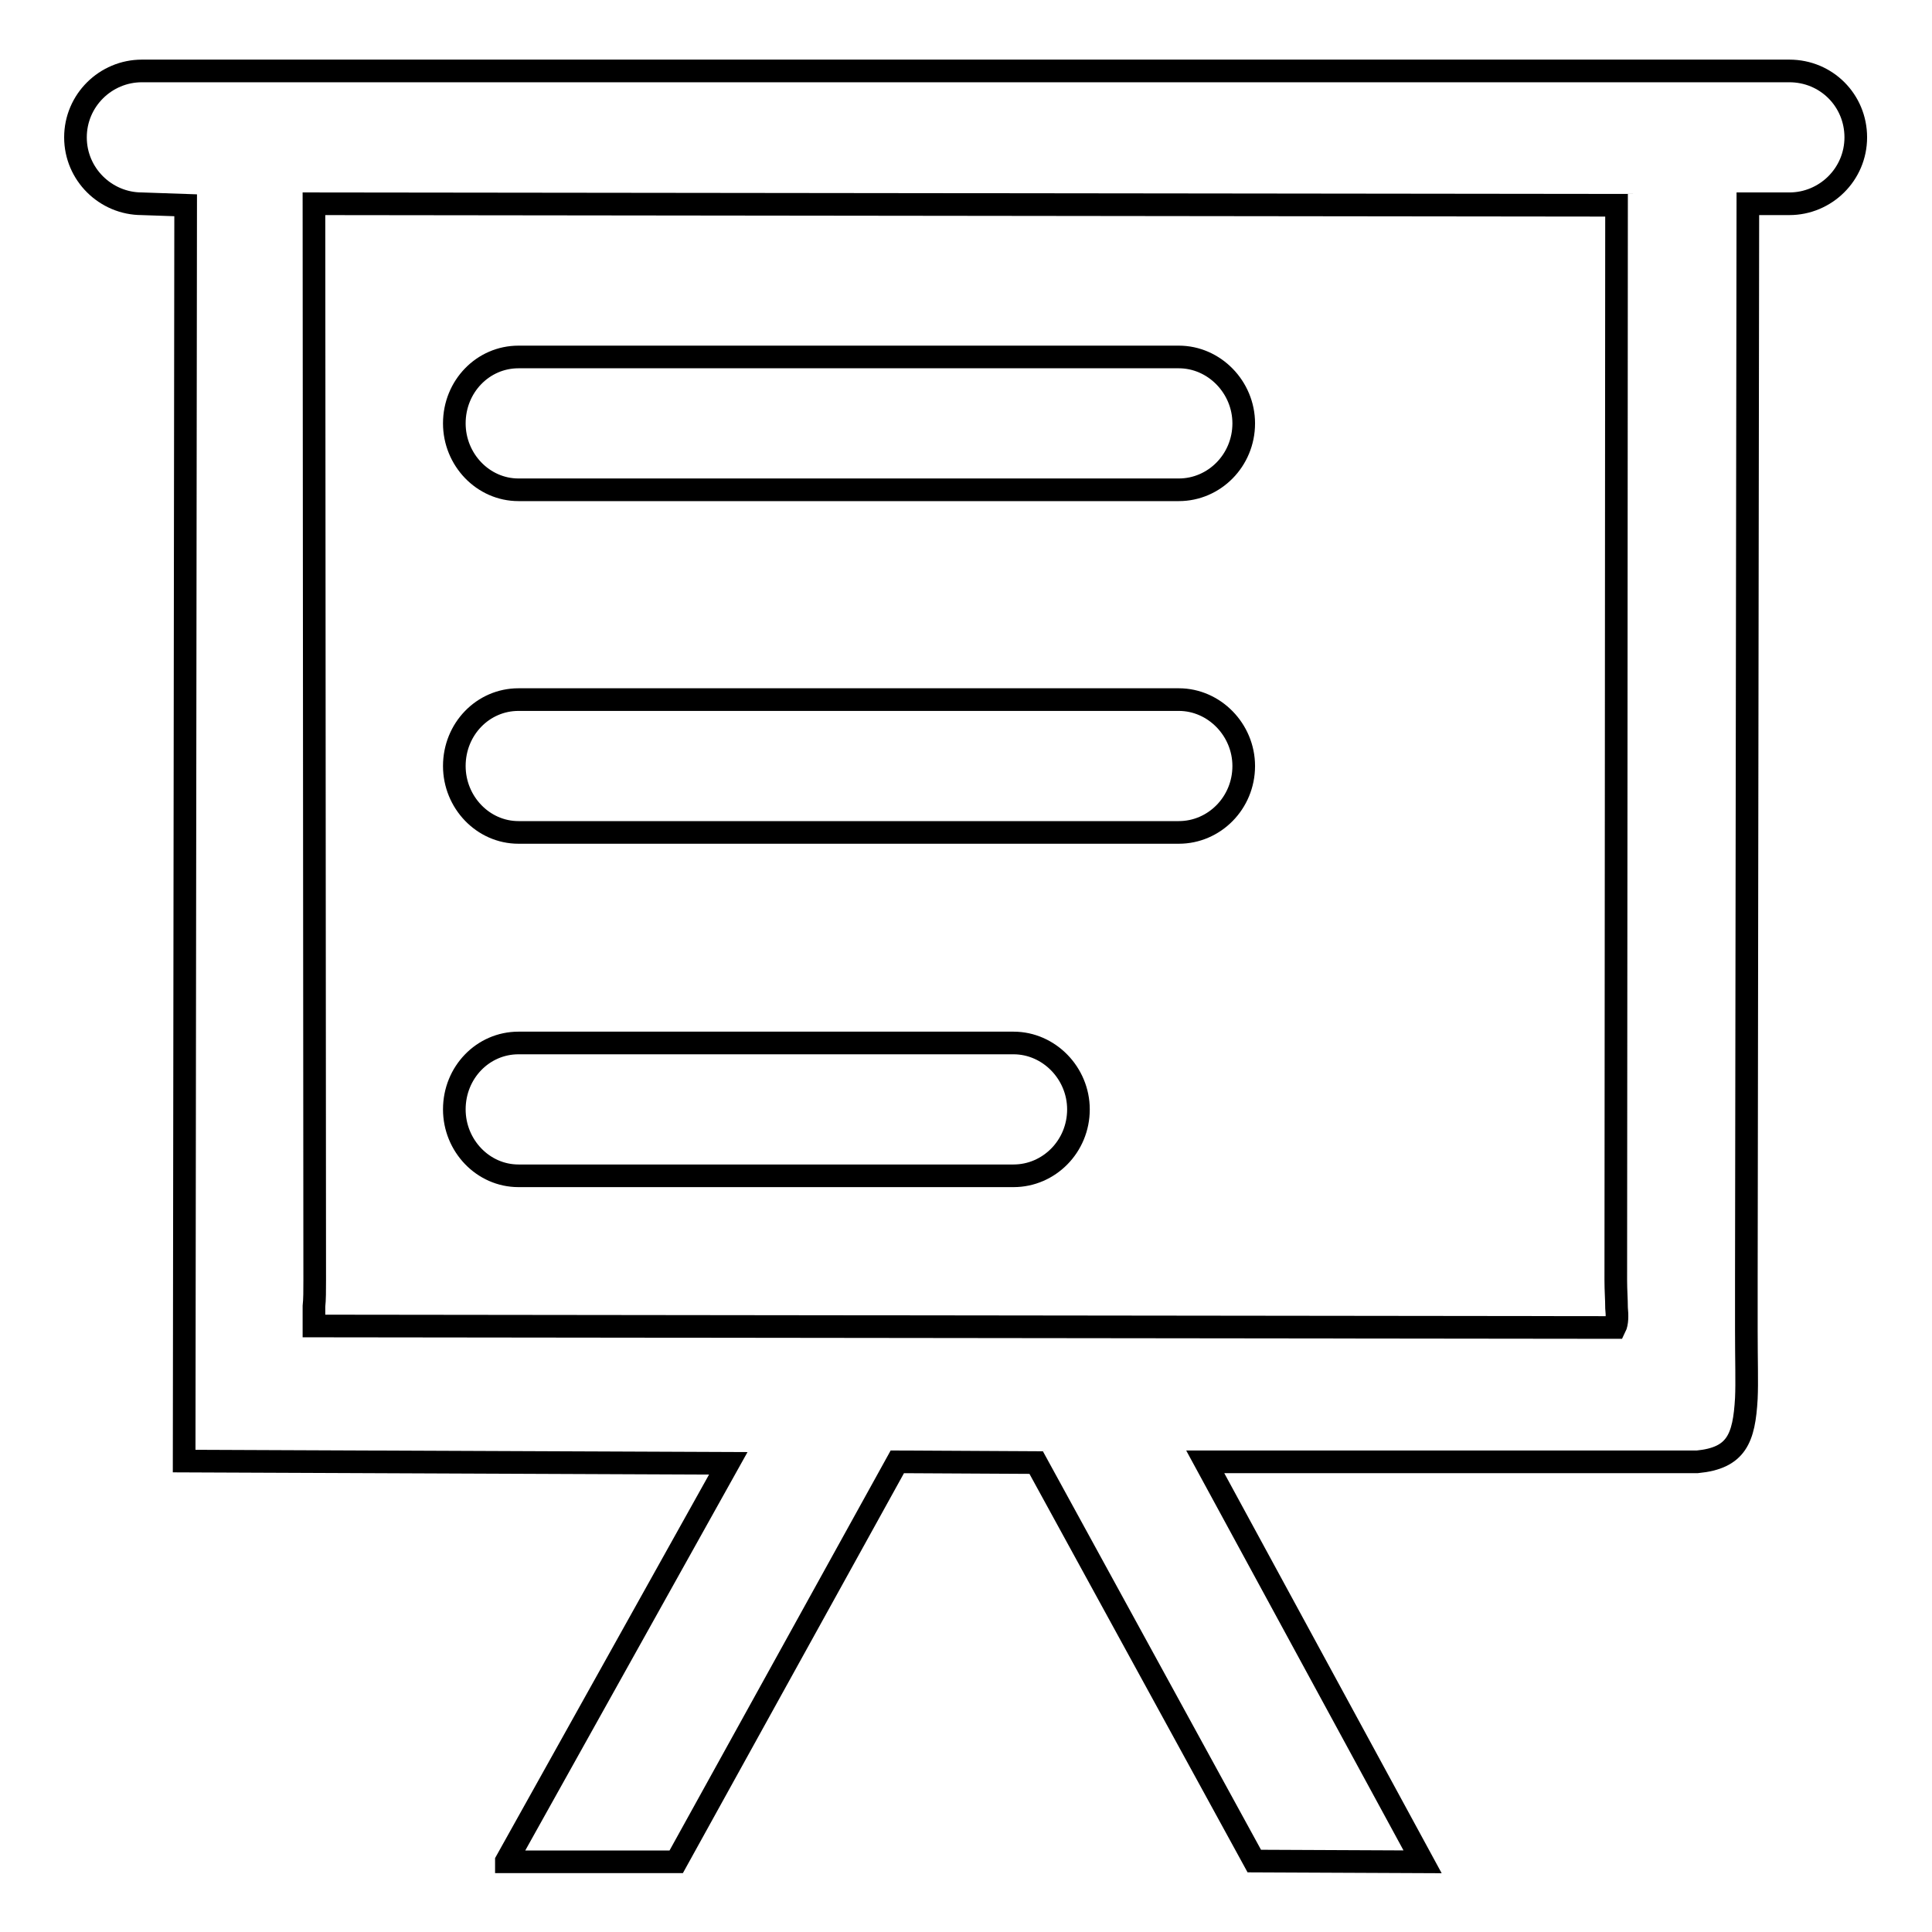 <?xml version="1.0" encoding="utf-8"?>
<!-- Svg Vector Icons : http://www.onlinewebfonts.com/icon -->
<!DOCTYPE svg PUBLIC "-//W3C//DTD SVG 1.1//EN" "http://www.w3.org/Graphics/SVG/1.1/DTD/svg11.dtd">
<svg version="1.1" xmlns="http://www.w3.org/2000/svg" xmlns:xlink="http://www.w3.org/1999/xlink" x="0px" y="0px" viewBox="0 0 256 256" enable-background="new 0 0 256 256" xml:space="preserve">
<g><g><path stroke-width="3" fill-opacity="0" stroke="#000000"  d="M67.1,246.6l29.4-52.7l-72.1-0.3l0.2-166.4L18.8,27C14,27,10,23.1,10,18.2c0-4.9,4-8.8,8.8-8.8h218.3c4.9,0,8.8,3.9,8.8,8.8c0,4.9-4,8.8-8.8,8.8h-5.5l-0.2,142.6c0,2.4,0,4.6,0,6.6c0,4.2,0.1,6.9,0,9.1c-0.3,5.3-1.3,7.9-6.5,8.4h-65.2l28.8,53l-22.3-0.1l-28.9-52.8l-18.4-0.1l-29.3,53H67.1z M41.7,169.6c0,1.4,0,2.6-0.1,3.5c0,0.9,0,2,0,2.6l172.4,0.2c0.3-0.6,0.3-1.6,0.2-2.6c0-1.1-0.1-2.3-0.1-3.7c0-3.6,0.1-121.9,0.1-142.4L41.6,27L41.7,169.6z M68.7,155.8c-4.7,0-8.5-4-8.5-8.8c0-4.9,3.8-8.8,8.5-8.8h65.6c4.7,0,8.6,4,8.6,8.8c0,4.9-3.9,8.8-8.6,8.8H68.7z M68.7,110.3c-4.7,0-8.5-4-8.5-8.8c0-4.9,3.8-8.8,8.5-8.8h87.5c4.7,0,8.6,4,8.6,8.8c0,4.9-3.9,8.8-8.6,8.8H68.7z M68.7,64.9c-4.7,0-8.5-4-8.5-8.8c0-4.9,3.8-8.8,8.5-8.8h87.5c4.7,0,8.6,4,8.6,8.8c0,4.9-3.9,8.8-8.6,8.8H68.7z"/></g></g>
</svg>